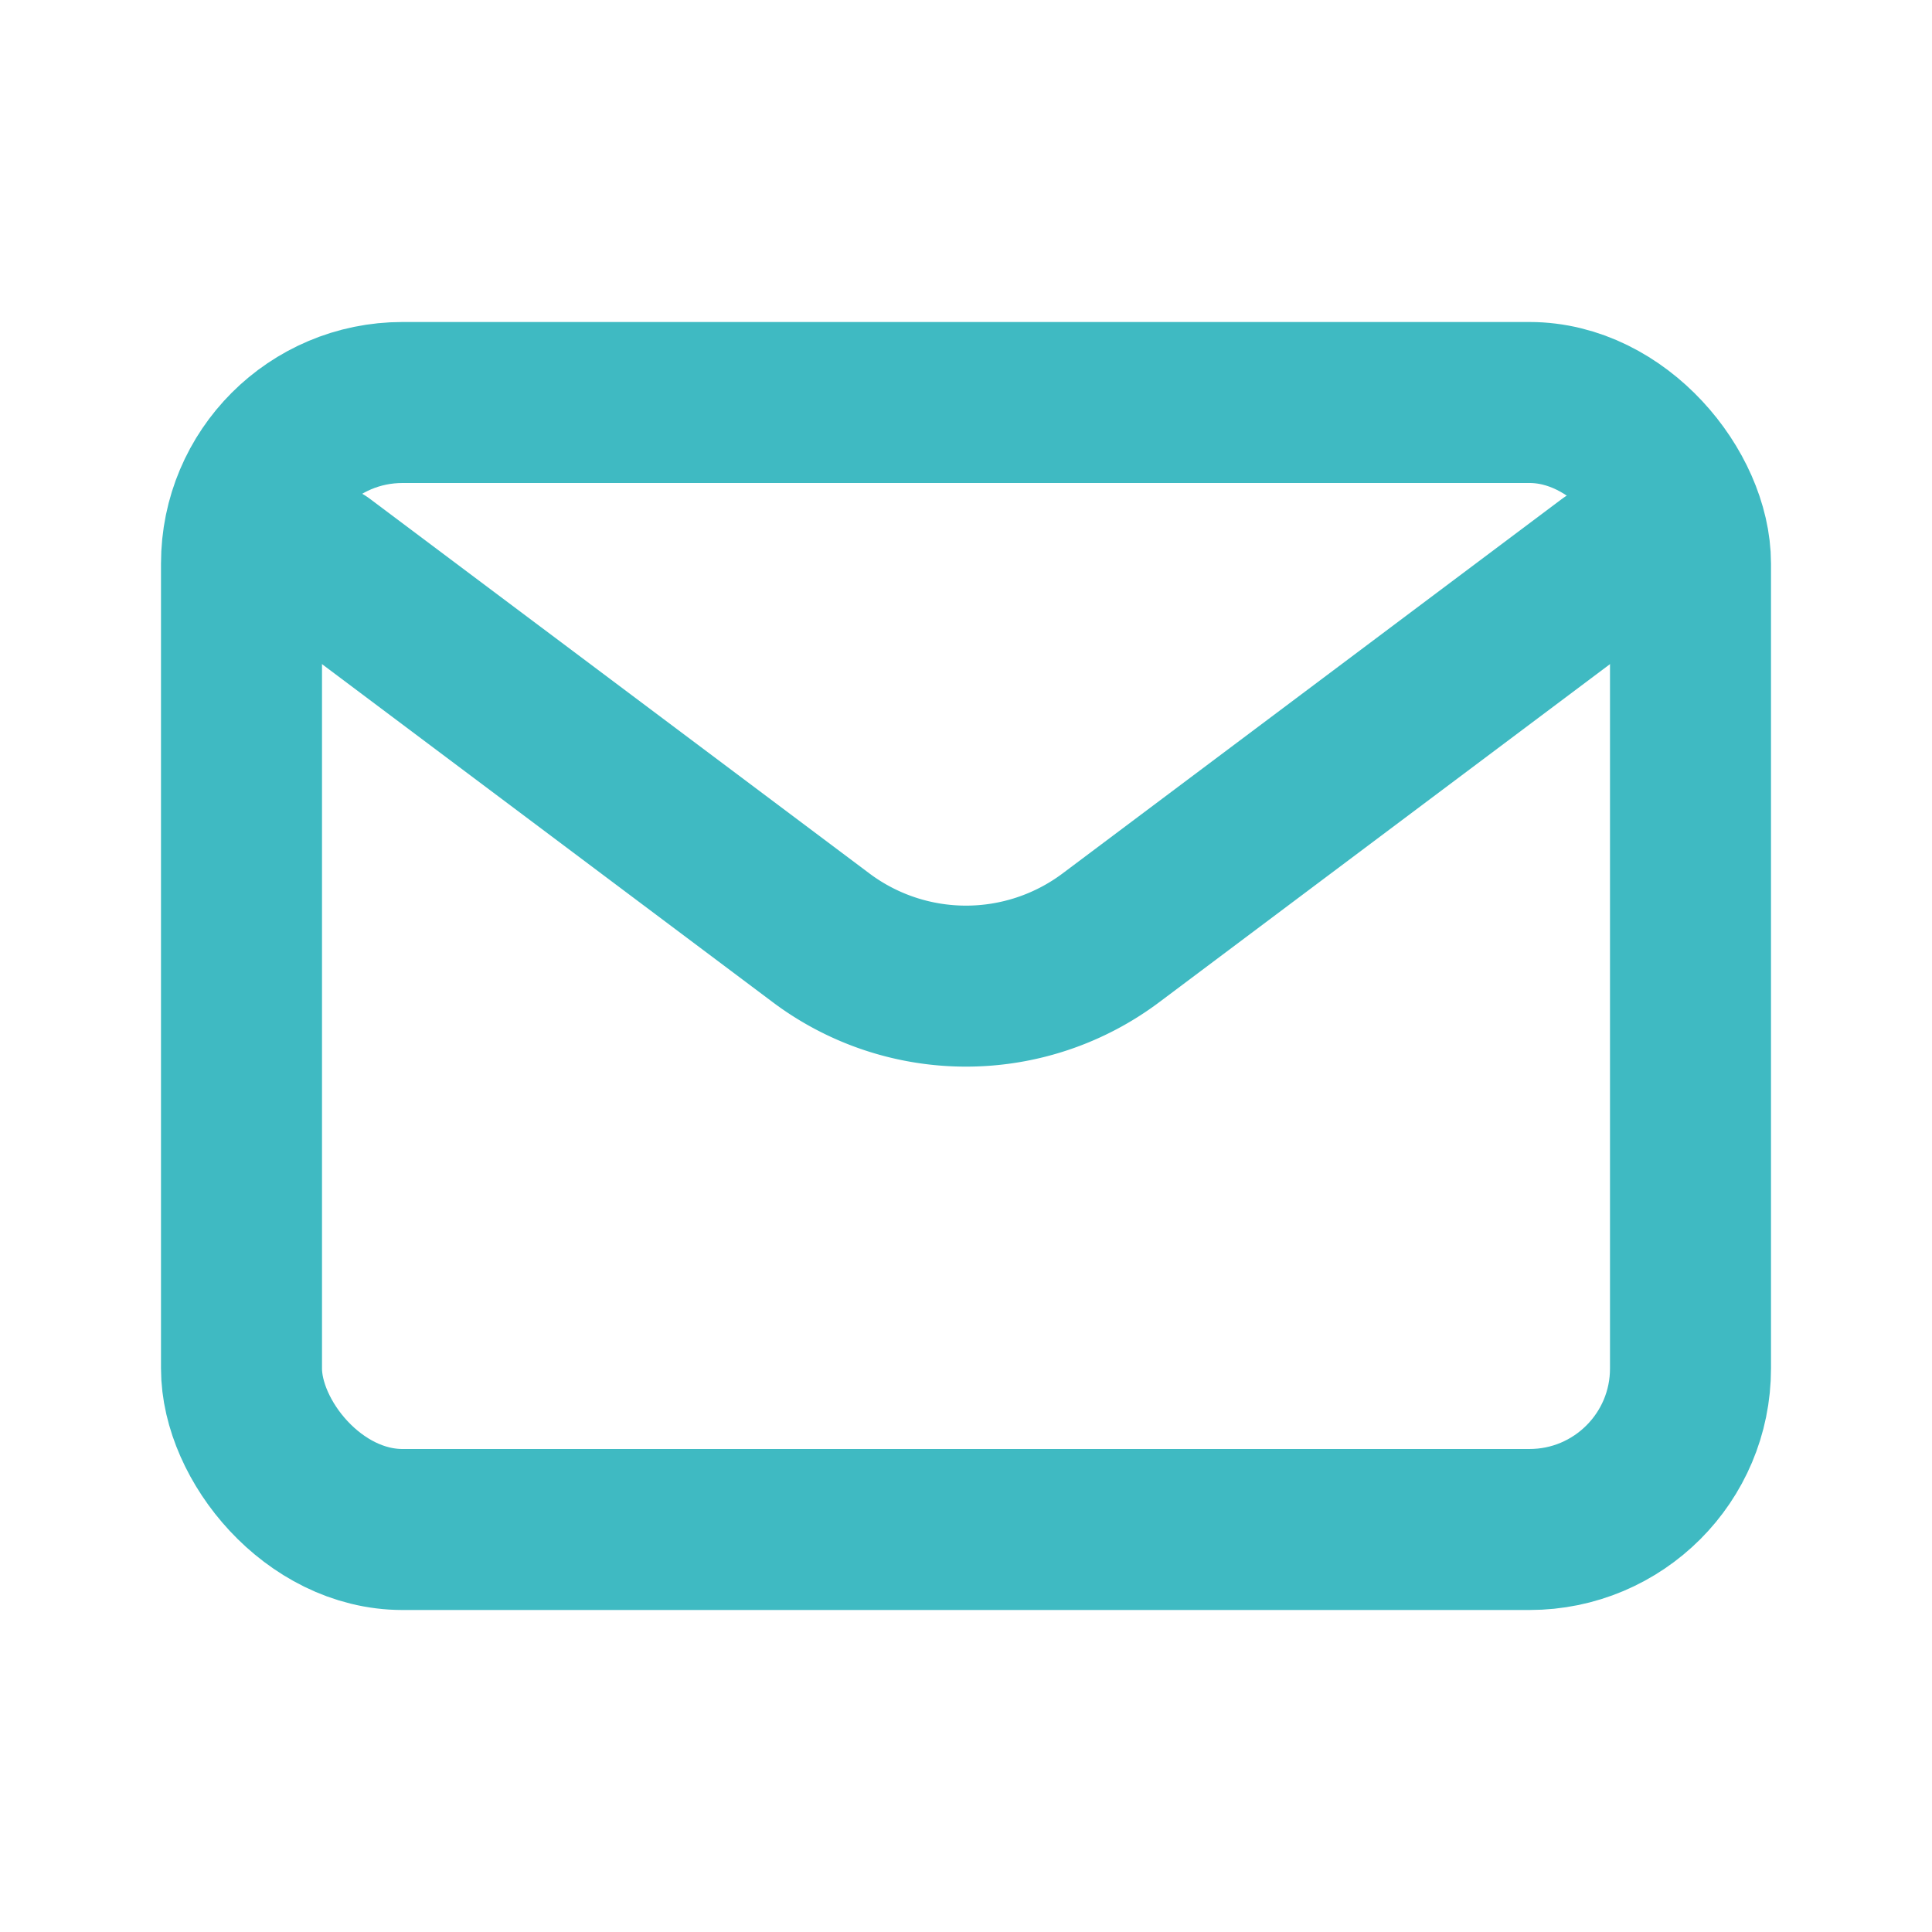<!-- Uploaded to: SVG Repo, www.svgrepo.com, Generator: SVG Repo Mixer Tools -->
<svg xmlns="http://www.w3.org/2000/svg" fill="none" viewBox="0 0 24 24">
  <path stroke="#3fbac2" stroke-linecap="round" stroke-linejoin="round" stroke-width="2" d="m4 7 6.2 4.65a3 3 0 0 0 3.6 0L20 7"/>
  <rect width="18" height="14" x="3" y="5" stroke="#3fbac2" stroke-linecap="round" stroke-width="2" rx="2"/>
</svg>